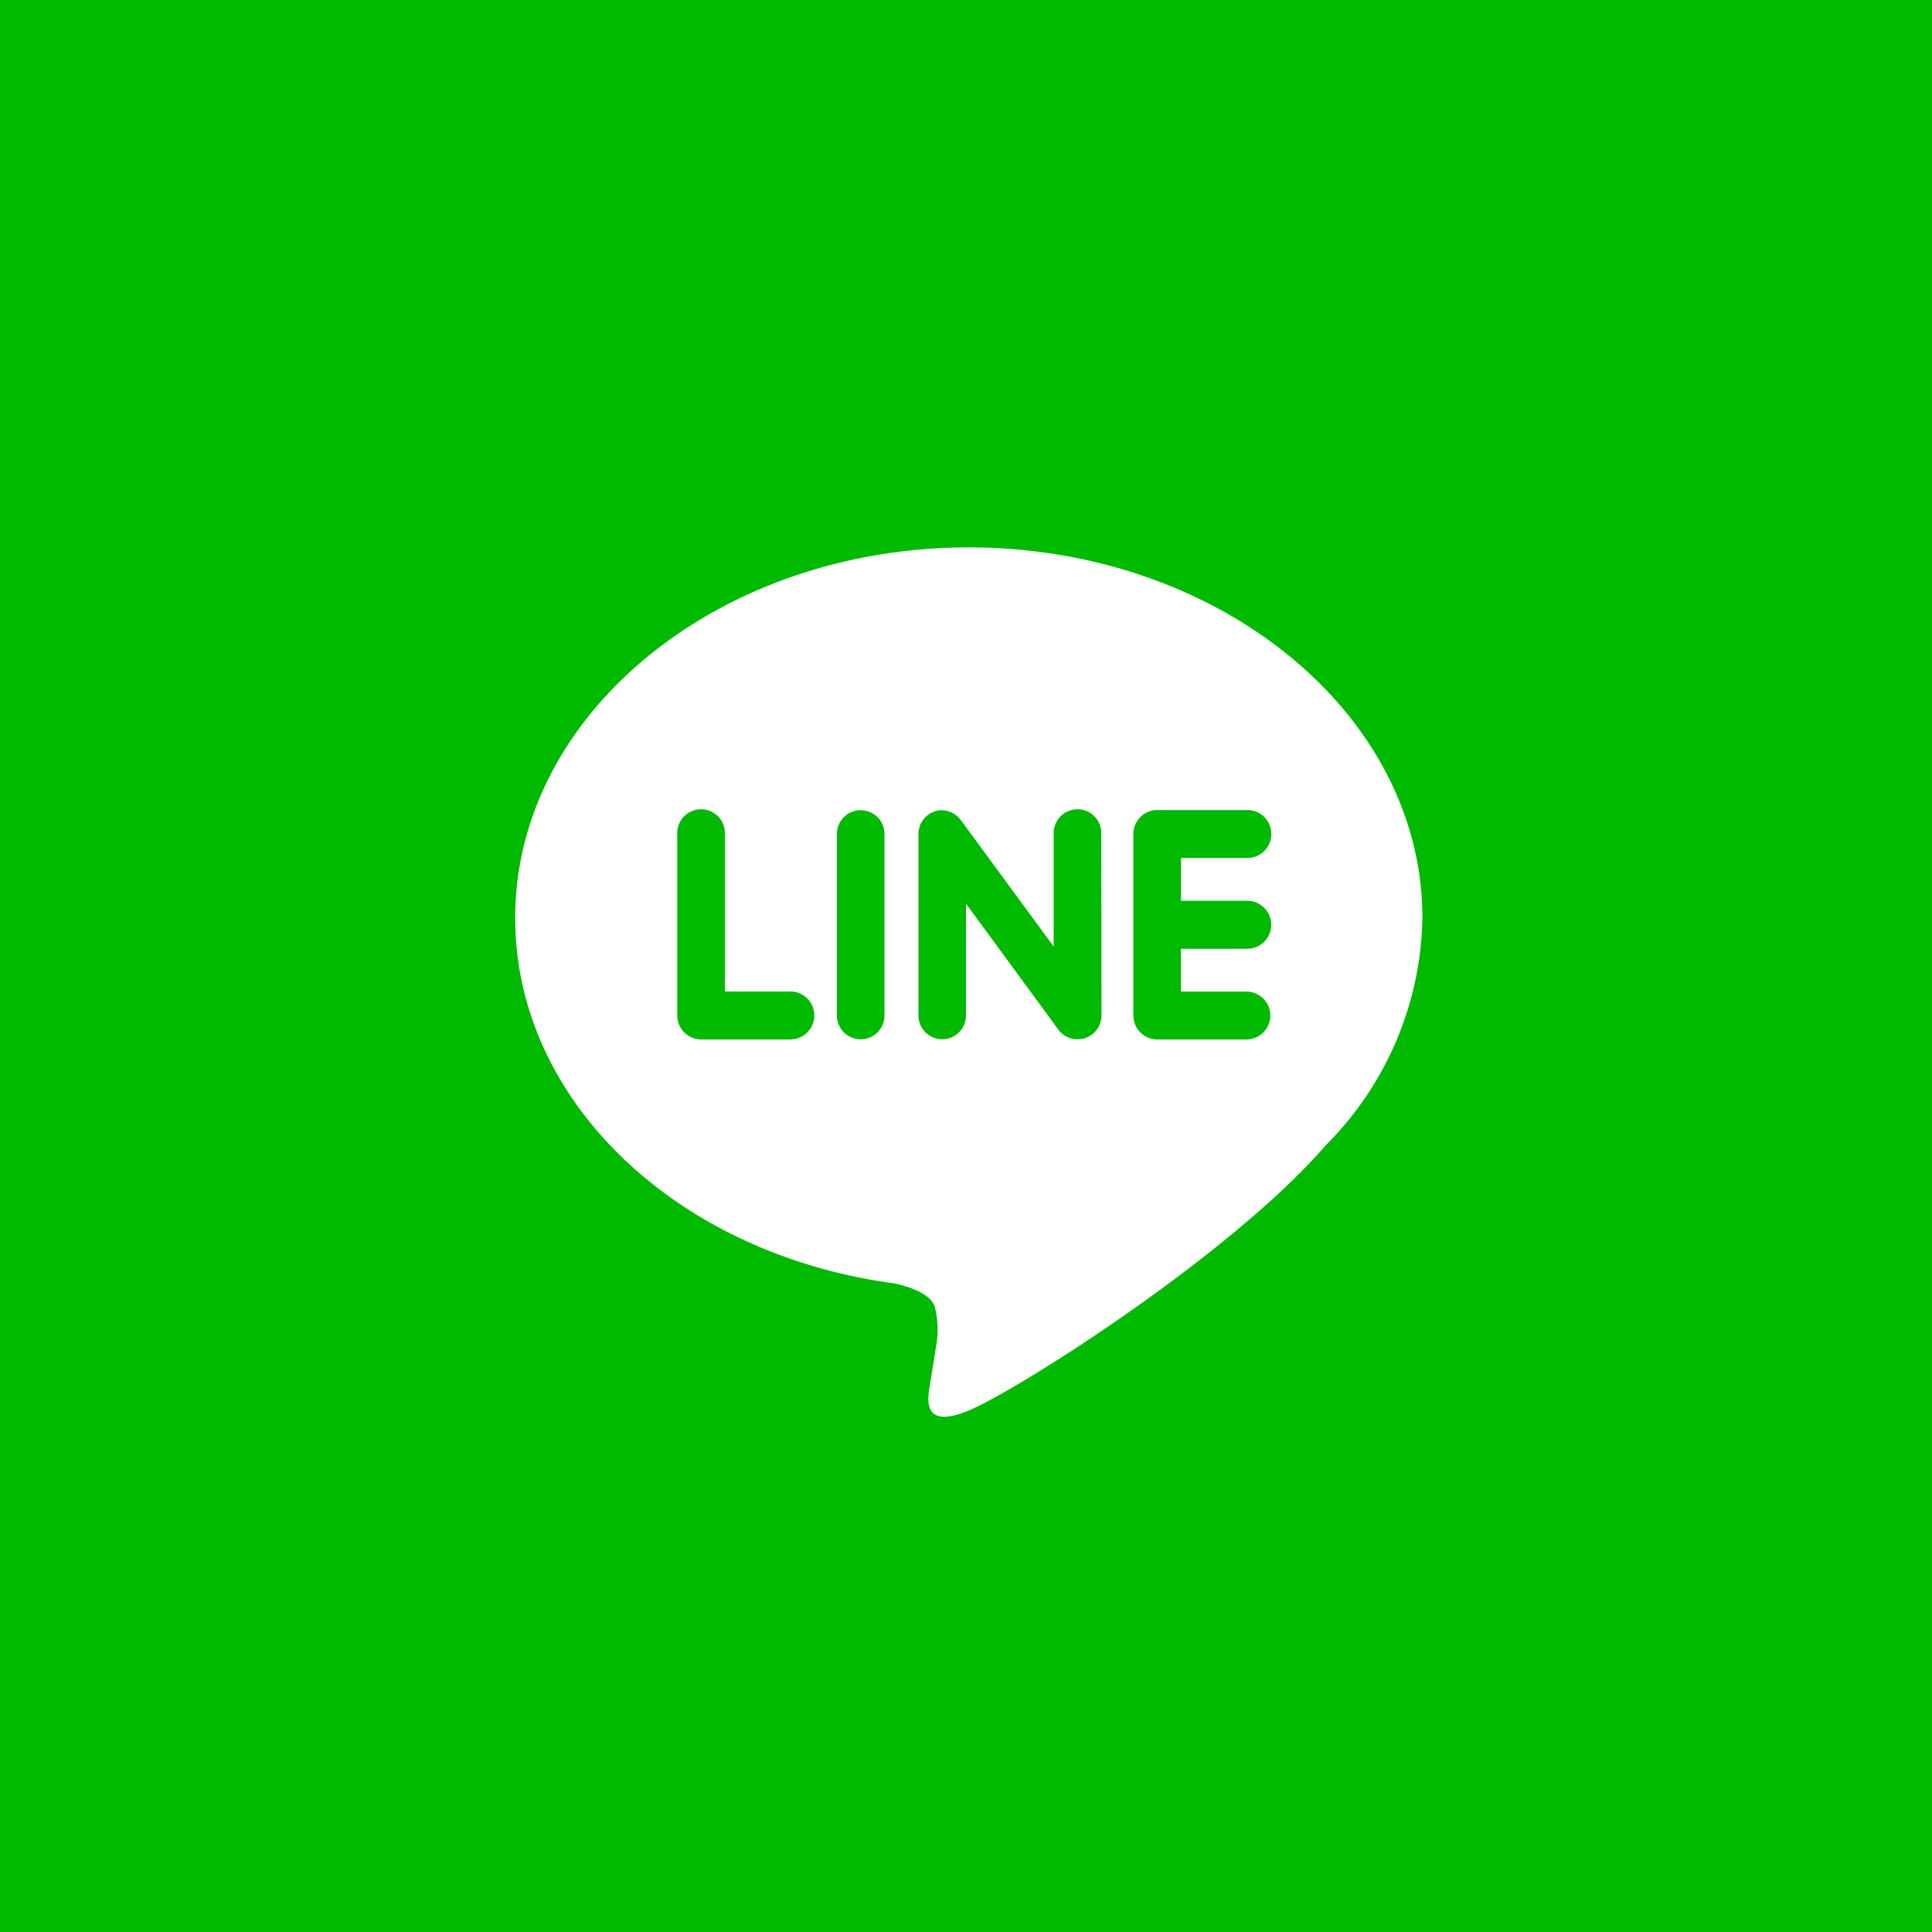 <svg xmlns="http://www.w3.org/2000/svg" width="60" height="60" viewBox="0 0 60 60">
  <g id="组_306" data-name="组 306" transform="translate(2332 -417)">
    <rect id="矩形_362" data-name="矩形 362" width="60" height="60" transform="translate(-2332 417)" fill="#00b901"/>
    <path id="line" d="M14.087.5C6.322.5,0,5.663,0,12.008c0,5.683,5.013,10.445,11.781,11.35.459.1,1.084.305,1.242.7a2.9,2.9,0,0,1,.045,1.276l-.193,1.2c-.053.356-.282,1.4,1.231.762s8.119-4.818,11.077-8.24a10.214,10.214,0,0,0,2.991-7.05C28.175,5.663,21.853.5,14.087.5ZM8.573,15.781h-2.8a.746.746,0,0,1-.74-.743V9.4a.74.74,0,1,1,1.479,0v4.892H8.573a.744.744,0,0,1,0,1.487Zm2.895-.743a.738.738,0,1,1-1.477,0V9.4a.738.738,0,1,1,1.477,0Zm6.74,0a.744.744,0,0,1-.507.7.758.758,0,0,1-.234.036.725.725,0,0,1-.6-.3L14,11.564v3.473a.738.738,0,1,1-1.476,0V9.4a.74.74,0,0,1,.5-.7.683.683,0,0,1,.228-.039.758.758,0,0,1,.581.3l2.89,3.934V9.4a.74.74,0,1,1,1.479,0Zm4.526-3.563a.745.745,0,0,1,0,1.49h-2.06v1.329h2.06a.744.744,0,0,1,0,1.487h-2.8a.743.743,0,0,1-.736-.743V9.4a.744.744,0,0,1,.74-.744h2.8a.744.744,0,0,1,0,1.489h-2.06v1.329Z" transform="translate(-2316 433.5)" fill="#fff"/>
  </g>
</svg>
